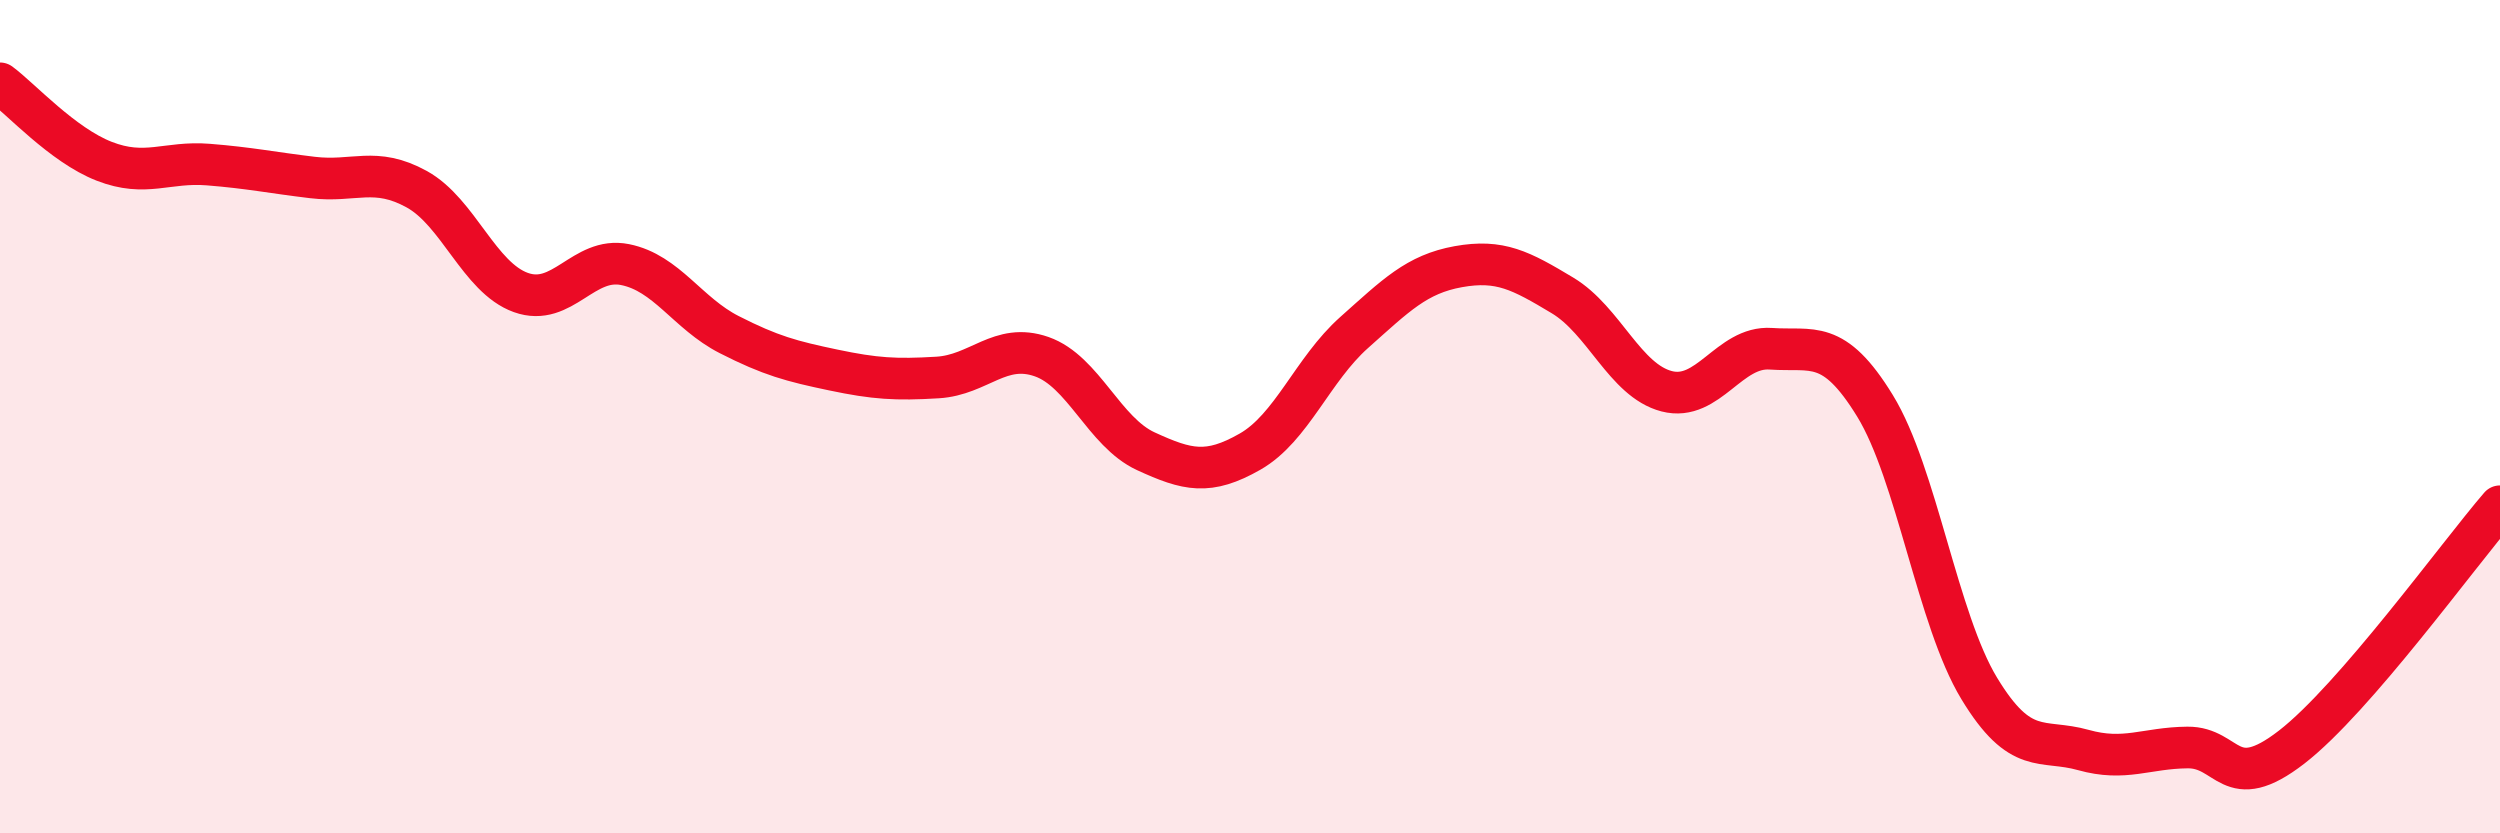 
    <svg width="60" height="20" viewBox="0 0 60 20" xmlns="http://www.w3.org/2000/svg">
      <path
        d="M 0,2 C 0.5,2.37 1.5,3.48 2.5,3.87 C 3.5,4.26 4,3.87 5,3.95 C 6,4.03 6.5,4.14 7.5,4.26 C 8.5,4.38 9,3.99 10,4.54 C 11,5.09 11.5,6.66 12.5,7.02 C 13.5,7.38 14,6.15 15,6.35 C 16,6.55 16.5,7.52 17.5,8.03 C 18.5,8.54 19,8.67 20,8.88 C 21,9.09 21.5,9.12 22.5,9.06 C 23.5,9 24,8.21 25,8.56 C 26,8.91 26.5,10.37 27.5,10.83 C 28.5,11.29 29,11.41 30,10.84 C 31,10.27 31.5,8.87 32.5,7.98 C 33.5,7.09 34,6.58 35,6.4 C 36,6.22 36.5,6.49 37.5,7.09 C 38.5,7.69 39,9.13 40,9.39 C 41,9.65 41.5,8.3 42.5,8.37 C 43.5,8.44 44,8.11 45,9.74 C 46,11.37 46.5,14.87 47.5,16.52 C 48.5,18.17 49,17.72 50,18 C 51,18.28 51.5,17.95 52.5,17.94 C 53.5,17.93 53.5,19.09 55,17.93 C 56.5,16.77 59,13.31 60,12.15L60 20L0 20Z"
        fill="#EB0A25"
        opacity="0.1"
        stroke-linecap="round"
        stroke-linejoin="round"
      />
      <path
        d="M 0,2 C 0.5,2.37 1.5,3.48 2.5,3.87 C 3.5,4.26 4,3.87 5,3.95 C 6,4.03 6.5,4.14 7.5,4.26 C 8.5,4.38 9,3.99 10,4.54 C 11,5.09 11.5,6.66 12.5,7.02 C 13.5,7.38 14,6.15 15,6.35 C 16,6.55 16.5,7.52 17.5,8.03 C 18.5,8.54 19,8.67 20,8.88 C 21,9.09 21.5,9.12 22.5,9.06 C 23.5,9 24,8.21 25,8.56 C 26,8.91 26.5,10.37 27.5,10.83 C 28.5,11.29 29,11.41 30,10.84 C 31,10.27 31.5,8.87 32.5,7.98 C 33.5,7.09 34,6.58 35,6.4 C 36,6.22 36.5,6.49 37.5,7.09 C 38.5,7.69 39,9.13 40,9.39 C 41,9.65 41.5,8.3 42.5,8.37 C 43.5,8.44 44,8.11 45,9.74 C 46,11.37 46.5,14.87 47.5,16.52 C 48.5,18.17 49,17.72 50,18 C 51,18.28 51.5,17.95 52.5,17.94 C 53.5,17.93 53.5,19.09 55,17.93 C 56.5,16.77 59,13.31 60,12.15"
        stroke="#EB0A25"
        stroke-width="1"
        fill="none"
        stroke-linecap="round"
        stroke-linejoin="round"
      />
    </svg>
  